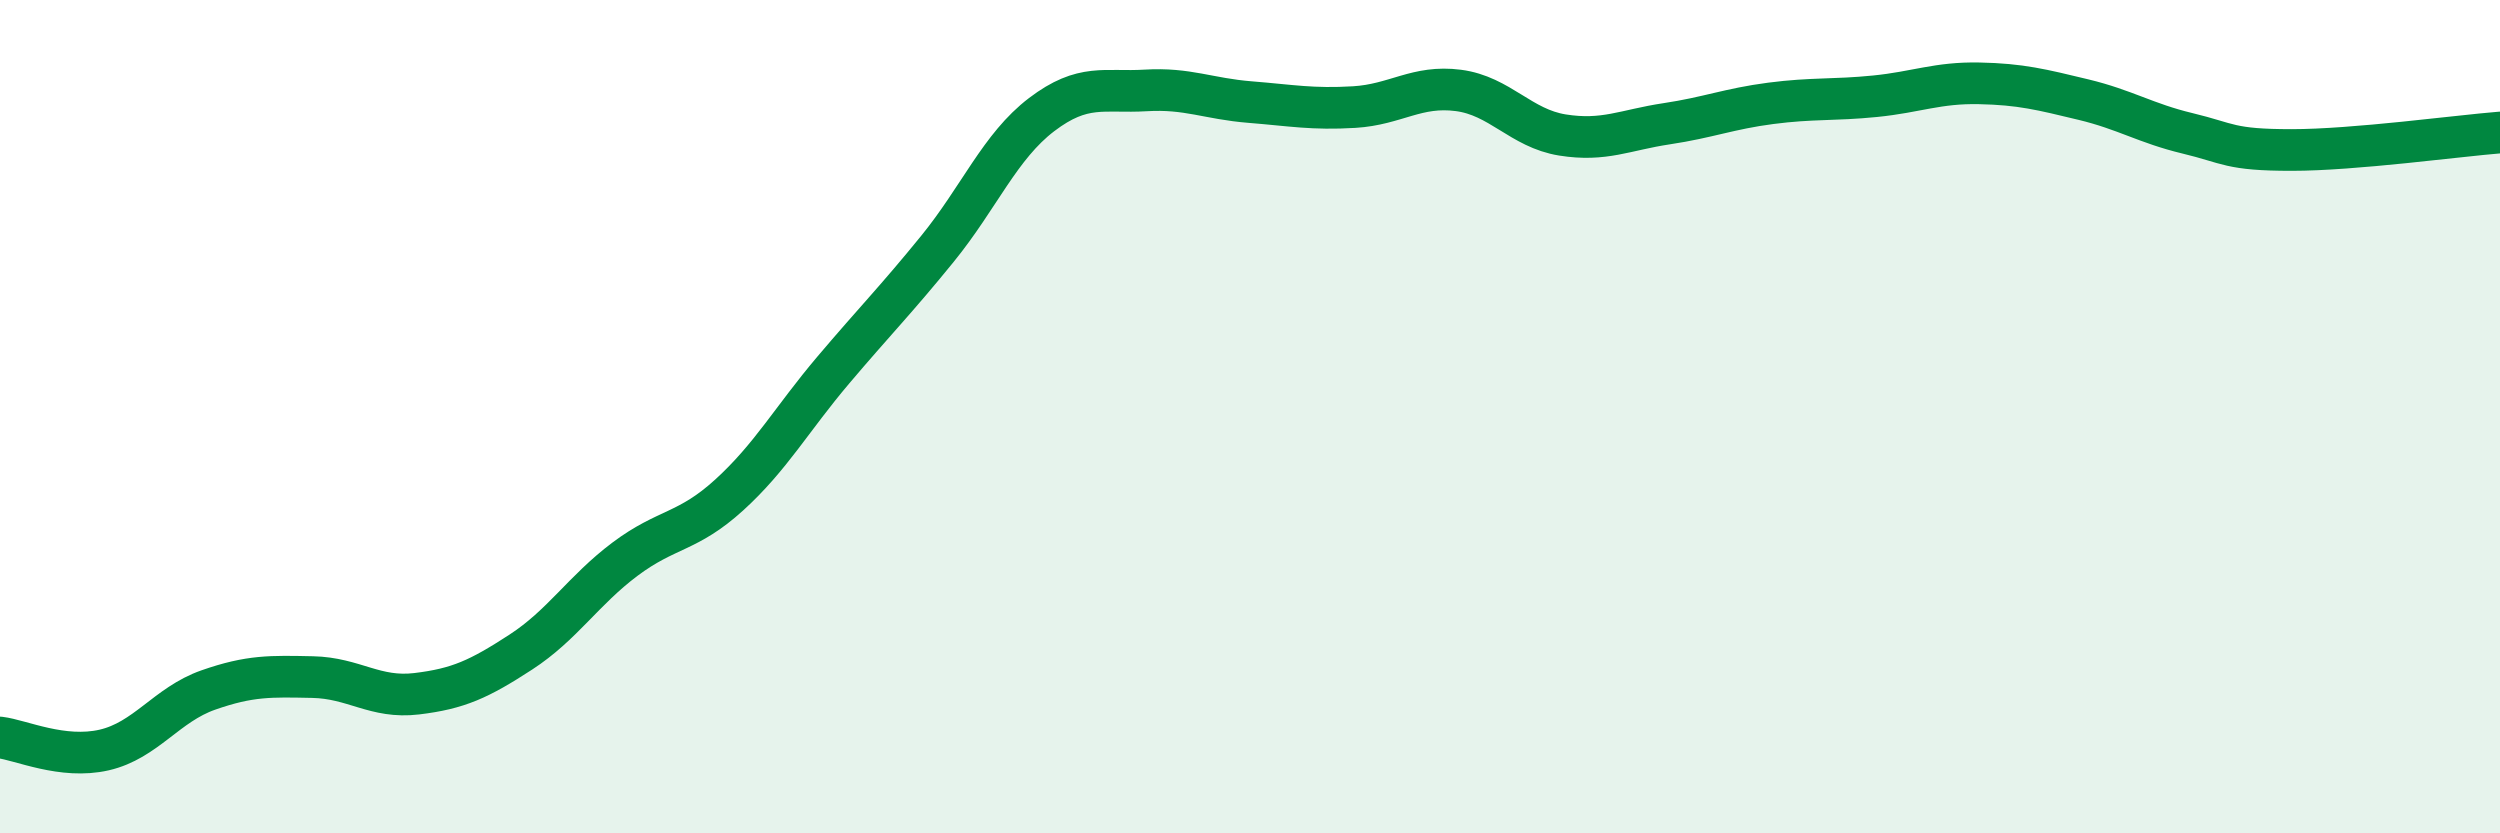 
    <svg width="60" height="20" viewBox="0 0 60 20" xmlns="http://www.w3.org/2000/svg">
      <path
        d="M 0,17.7 C 0.5,17.76 1.5,18.23 2.5,18 C 3.5,17.77 4,16.91 5,16.56 C 6,16.21 6.5,16.23 7.5,16.25 C 8.5,16.27 9,16.77 10,16.65 C 11,16.53 11.5,16.3 12.5,15.65 C 13.5,15 14,14.17 15,13.42 C 16,12.67 16.5,12.79 17.5,11.88 C 18.5,10.97 19,10.06 20,8.88 C 21,7.7 21.5,7.2 22.5,5.97 C 23.5,4.74 24,3.51 25,2.75 C 26,1.99 26.5,2.23 27.5,2.17 C 28.5,2.11 29,2.37 30,2.45 C 31,2.53 31.5,2.63 32.5,2.57 C 33.5,2.51 34,2.04 35,2.17 C 36,2.3 36.5,3.08 37.5,3.24 C 38.5,3.4 39,3.12 40,2.97 C 41,2.82 41.5,2.61 42.5,2.48 C 43.5,2.35 44,2.41 45,2.31 C 46,2.21 46.5,1.98 47.5,2 C 48.5,2.02 49,2.15 50,2.39 C 51,2.63 51.5,2.96 52.5,3.2 C 53.5,3.44 53.5,3.6 55,3.6 C 56.5,3.6 59,3.26 60,3.18L60 20L0 20Z"
        fill="#008740"
        opacity="0.1"
        stroke-linecap="round"
        stroke-linejoin="round"
      />
      <path
        d="M 0,17.7 C 0.5,17.76 1.5,18.23 2.5,18 C 3.5,17.77 4,16.91 5,16.56 C 6,16.21 6.5,16.23 7.5,16.25 C 8.5,16.27 9,16.77 10,16.65 C 11,16.53 11.5,16.3 12.5,15.65 C 13.5,15 14,14.17 15,13.42 C 16,12.67 16.5,12.79 17.5,11.88 C 18.5,10.97 19,10.06 20,8.88 C 21,7.7 21.5,7.2 22.5,5.97 C 23.5,4.74 24,3.51 25,2.75 C 26,1.99 26.5,2.23 27.5,2.17 C 28.5,2.11 29,2.37 30,2.45 C 31,2.53 31.5,2.63 32.5,2.57 C 33.5,2.51 34,2.04 35,2.17 C 36,2.3 36.5,3.08 37.5,3.24 C 38.5,3.4 39,3.12 40,2.97 C 41,2.82 41.5,2.61 42.5,2.48 C 43.5,2.35 44,2.41 45,2.31 C 46,2.21 46.5,1.98 47.5,2 C 48.5,2.02 49,2.15 50,2.39 C 51,2.63 51.5,2.96 52.5,3.2 C 53.5,3.44 53.5,3.6 55,3.6 C 56.5,3.6 59,3.26 60,3.18"
        stroke="#008740"
        stroke-width="1"
        fill="none"
        stroke-linecap="round"
        stroke-linejoin="round"
      />
    </svg>
  